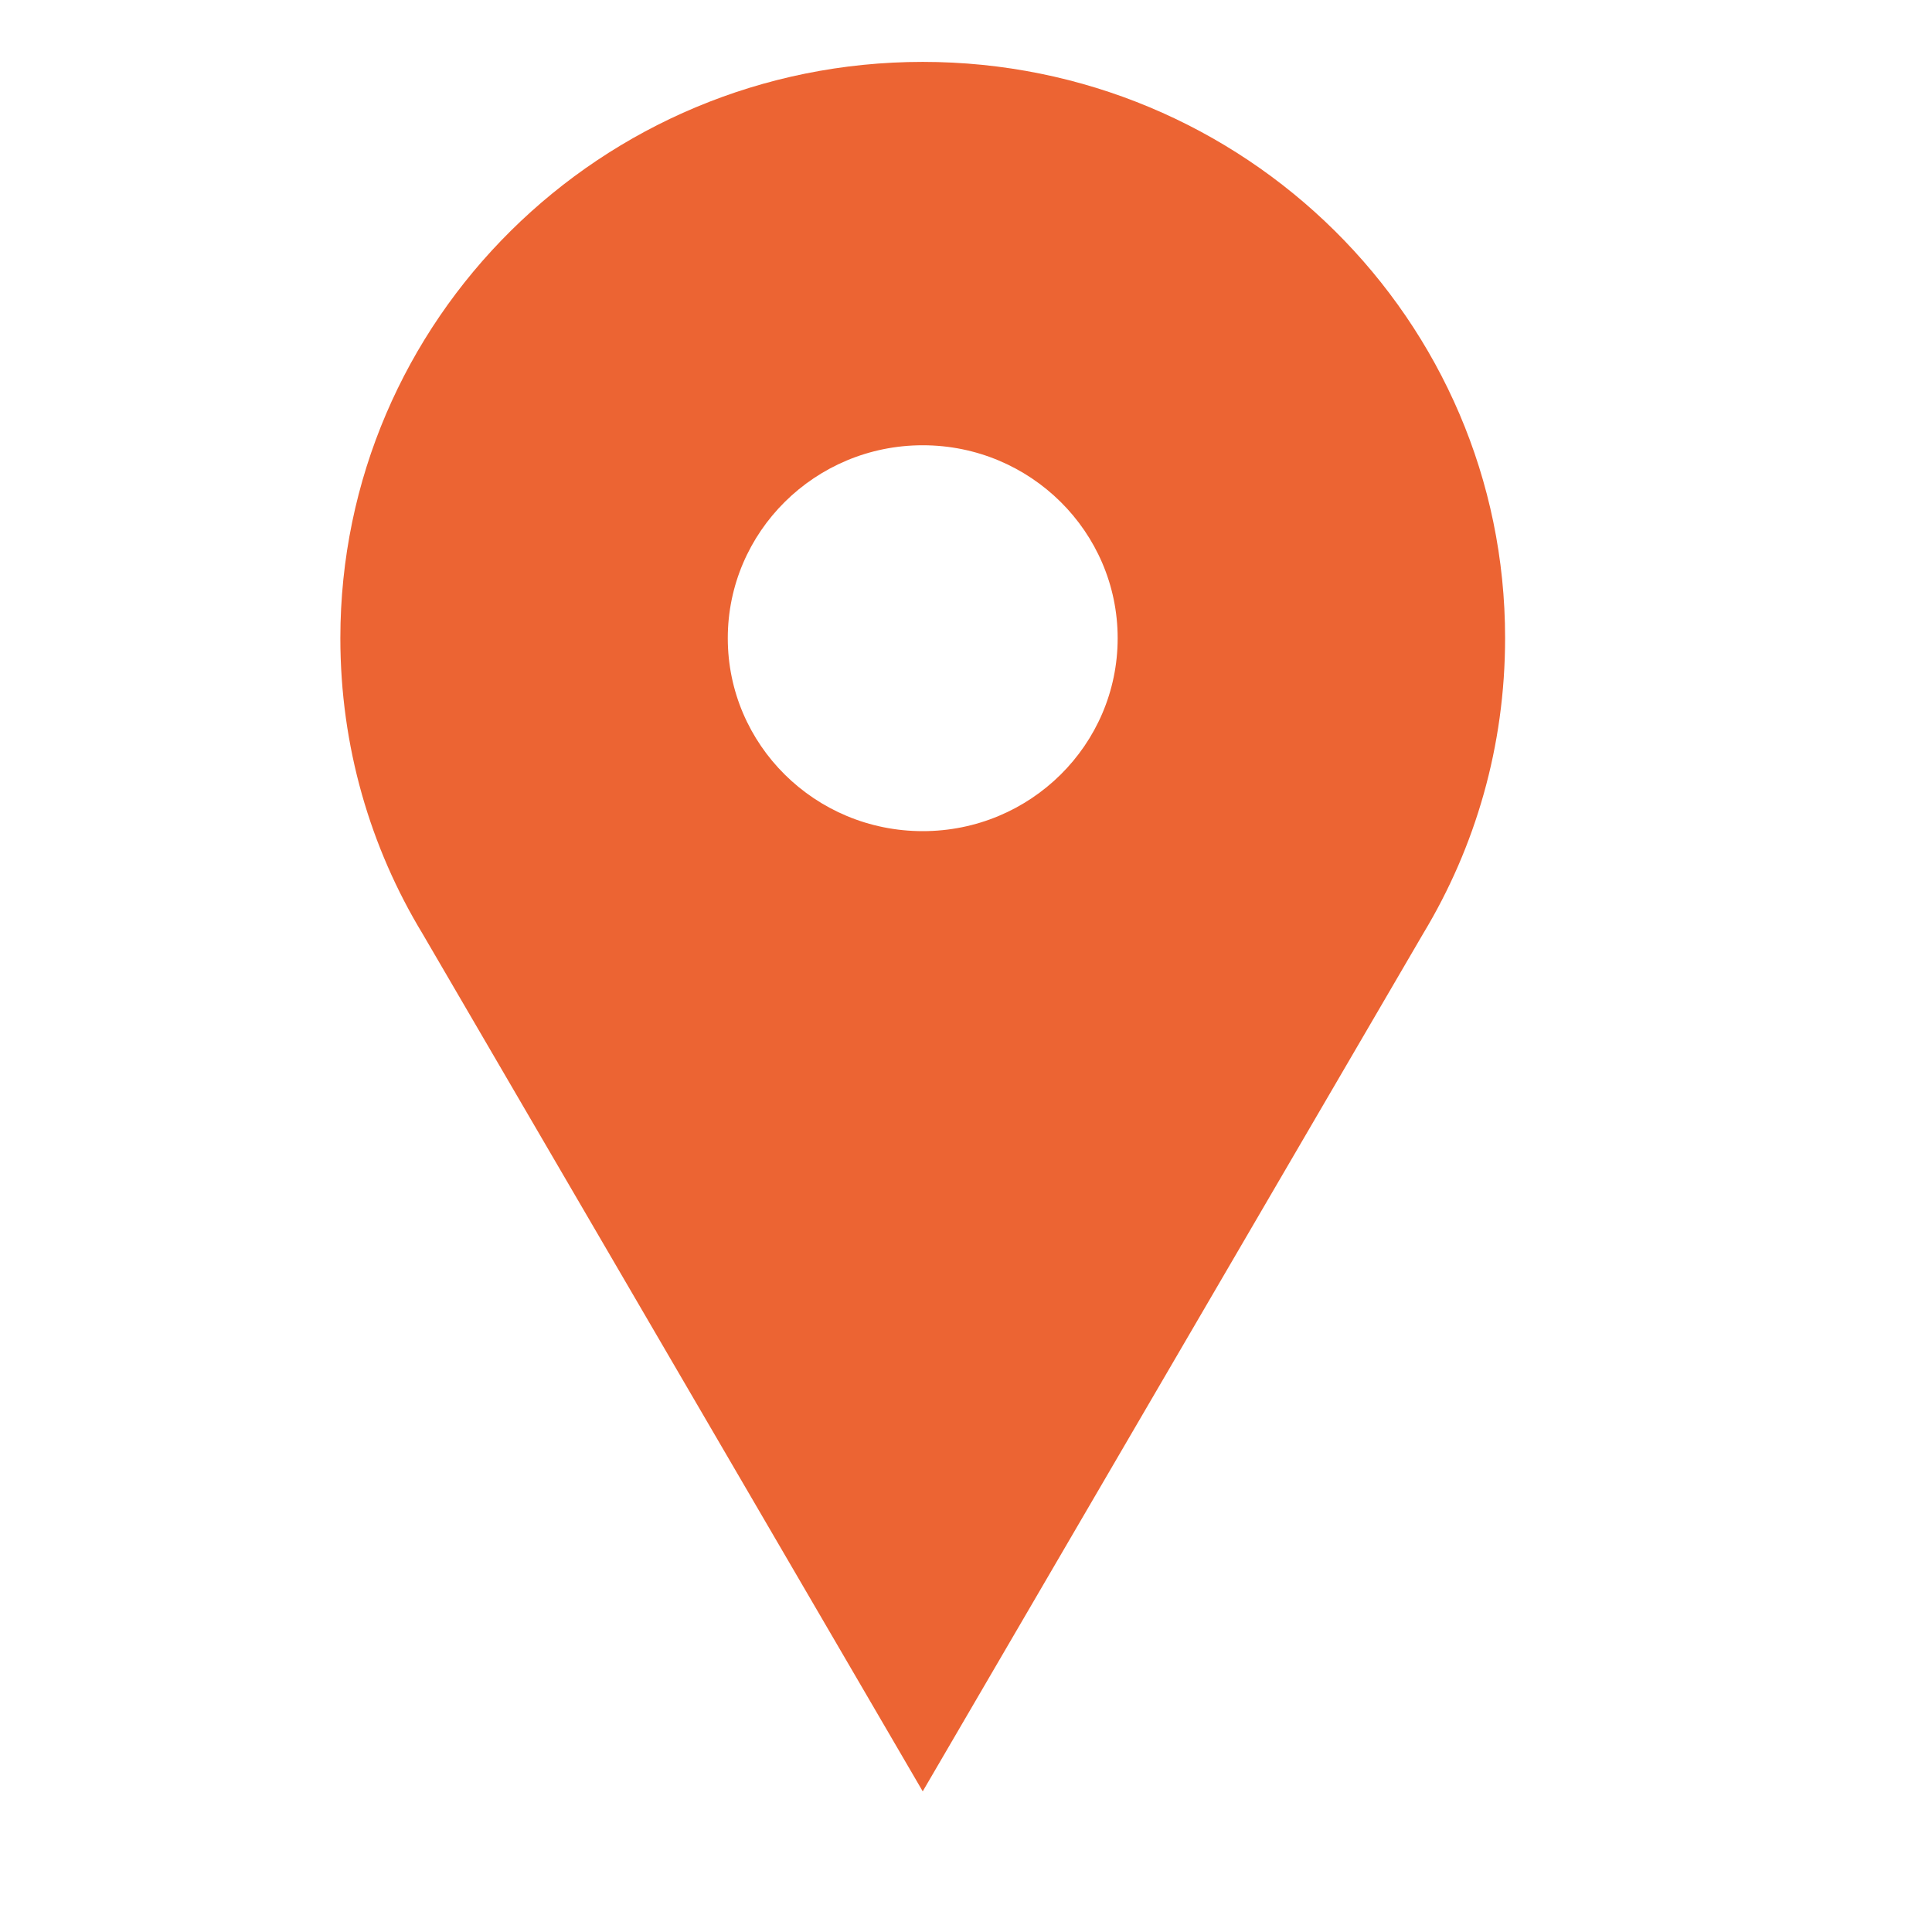 <svg xmlns="http://www.w3.org/2000/svg" xmlns:xlink="http://www.w3.org/1999/xlink" width="40" zoomAndPan="magnify" viewBox="0 0 30 30" height="40" preserveAspectRatio="xMidYMid meet" version="1.0"><defs><clipPath id="65902de29c"><path d="M 5.258 0.961 L 23.402 0.961 L 23.402 27.812 L 5.258 27.812 Z M 5.258 0.961 " clip-rule="nonzero"/></clipPath></defs><g clip-path="url(#65902de29c)"><path fill="#ec6433" d="M 14.328 0.961 C 9.332 0.961 5.285 4.969 5.285 9.91 C 5.285 11.59 5.75 13.16 6.562 14.5 L 14.328 27.816 L 22.102 14.492 C 22.91 13.152 23.371 11.586 23.371 9.91 C 23.375 4.969 19.324 0.961 14.328 0.961 Z M 14.328 12.906 C 12.656 12.906 11.301 11.566 11.301 9.91 C 11.301 8.258 12.656 6.914 14.328 6.914 C 16 6.914 17.355 8.258 17.355 9.91 C 17.355 11.566 16 12.906 14.328 12.906 Z M 14.328 12.906 " fill-opacity="1" fill-rule="nonzero"/></g></svg>